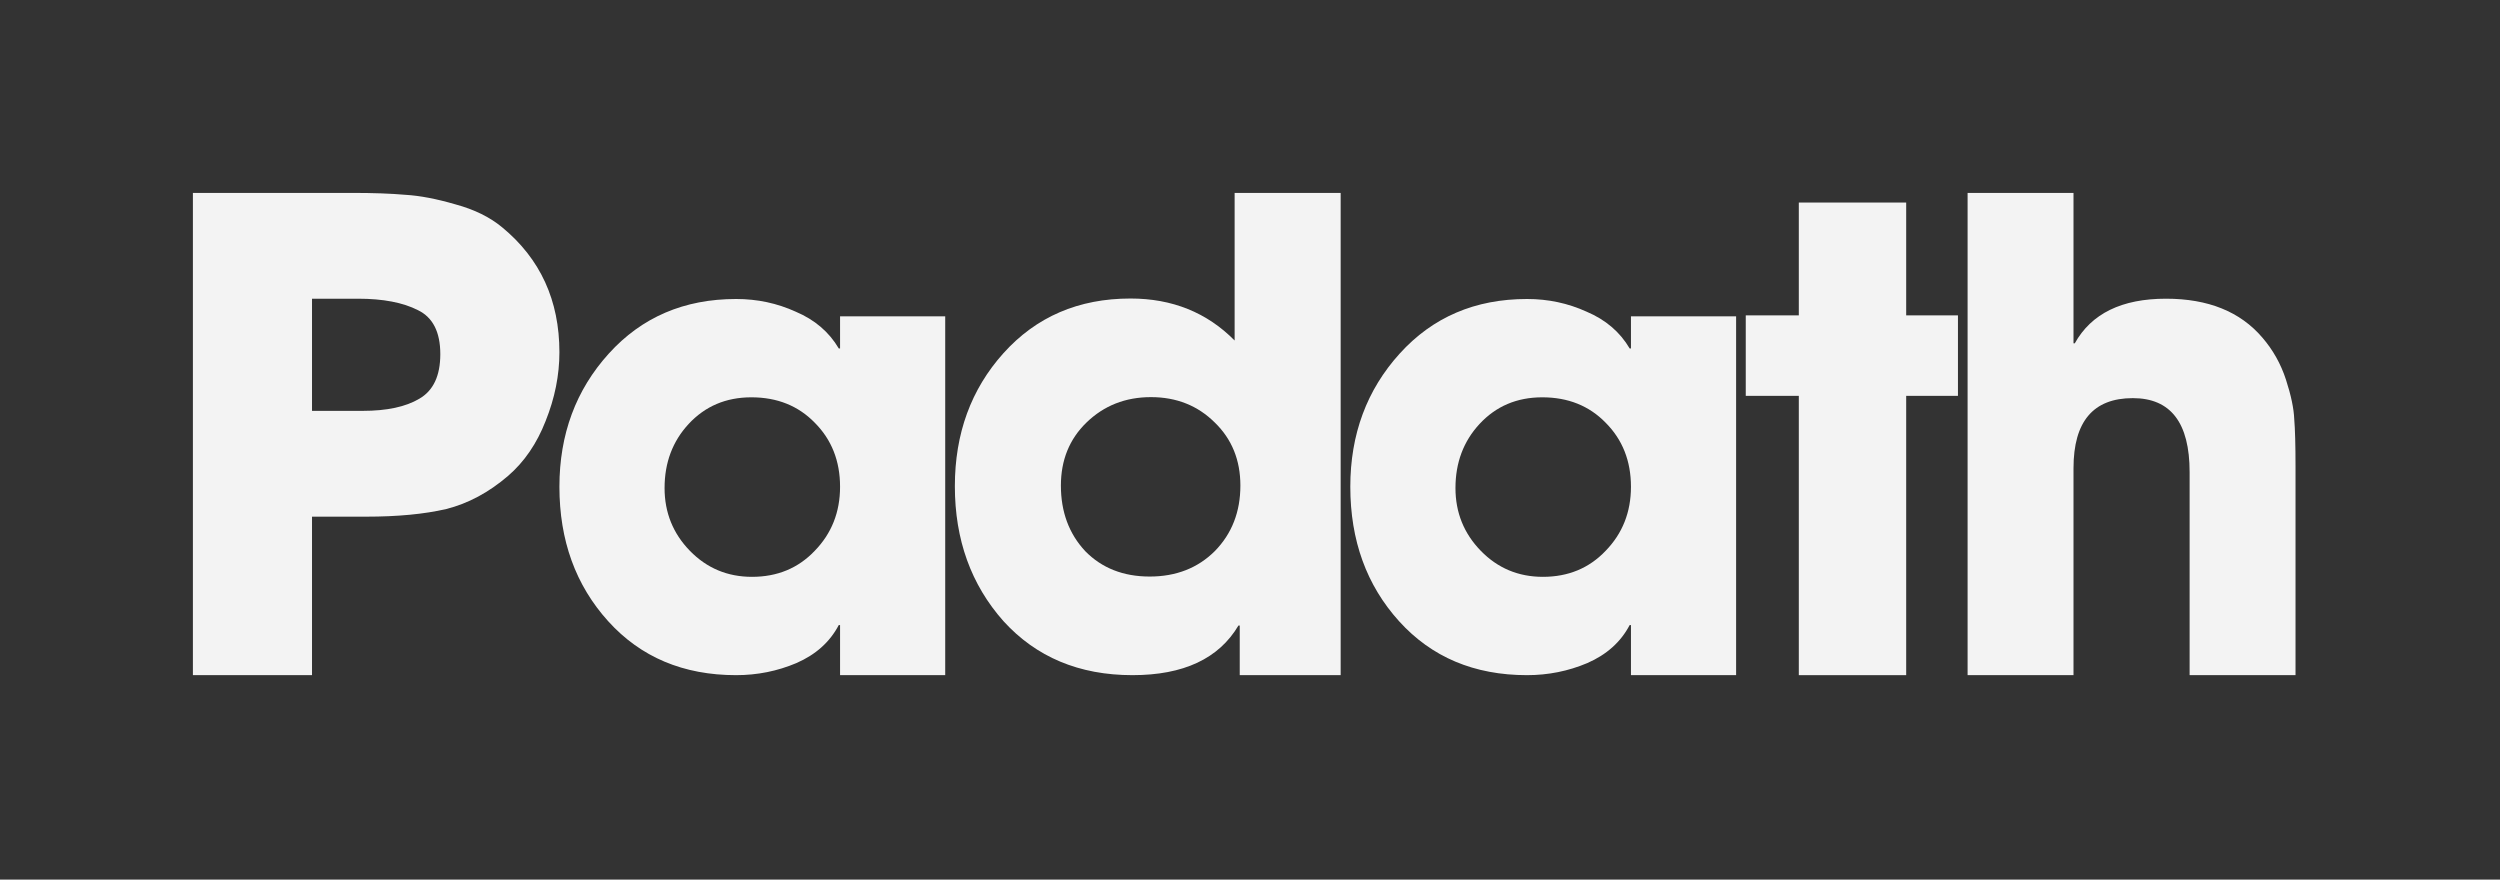 <svg width="162" height="57" viewBox="0 0 162 57" fill="none" xmlns="http://www.w3.org/2000/svg">
<rect x="0" y="0" width="162" height="57" fill="#333333" stroke="none"/>
<path d="M148.75 43.75H141.887V30.589C141.887 27.395 140.661 25.799 138.208 25.799C135.644 25.799 134.363 27.313 134.363 30.341V43.75H127.5V12.5H134.363V22.247H134.446C135.52 20.319 137.491 19.356 140.357 19.356C143.086 19.356 145.167 20.195 146.6 21.875C147.289 22.674 147.799 23.582 148.13 24.601C148.461 25.619 148.64 26.473 148.667 27.161C148.722 27.822 148.75 28.855 148.75 30.259V43.75Z" fill="#f3f3f3"/>
<path d="M126.875 25.651H123.521V43.75H116.563V25.651H113.125V20.436H116.563V13.125H123.521V20.436H126.875V25.651Z" fill="#f3f3f3"/>
<path d="M86.875 43.75H80.335V40.534H80.252C78.983 42.678 76.693 43.75 73.382 43.75C69.932 43.75 67.145 42.582 65.021 40.246C62.924 37.882 61.875 34.969 61.875 31.506C61.875 28.098 62.924 25.225 65.021 22.889C67.145 20.526 69.891 19.344 73.257 19.344C75.962 19.344 78.21 20.251 80.004 22.065V12.5H86.875V43.75ZM80.377 31.464C80.377 29.815 79.825 28.455 78.721 27.383C77.617 26.284 76.238 25.734 74.582 25.734C72.926 25.734 71.533 26.284 70.401 27.383C69.298 28.455 68.746 29.815 68.746 31.464C68.746 33.168 69.27 34.584 70.319 35.711C71.395 36.81 72.788 37.36 74.499 37.36C76.21 37.36 77.617 36.81 78.721 35.711C79.825 34.584 80.377 33.168 80.377 31.464Z" fill="#f3f3f3"/>
<path d="M61.25 43.75H54.436V40.503H54.353C53.779 41.599 52.862 42.421 51.603 42.969C50.371 43.49 49.072 43.75 47.703 43.75C44.282 43.75 41.518 42.585 39.411 40.256C37.304 37.927 36.25 35.022 36.25 31.542C36.25 28.144 37.317 25.267 39.452 22.91C41.587 20.553 44.337 19.375 47.703 19.375C49.072 19.375 50.358 19.649 51.562 20.197C52.794 20.718 53.724 21.512 54.353 22.581H54.436V20.498H61.25V43.75ZM54.436 31.542C54.436 29.87 53.888 28.486 52.794 27.39C51.726 26.294 50.358 25.746 48.688 25.746C47.046 25.746 45.692 26.322 44.624 27.473C43.584 28.596 43.064 29.98 43.064 31.624C43.064 33.214 43.612 34.57 44.706 35.694C45.801 36.817 47.142 37.379 48.73 37.379C50.371 37.379 51.726 36.817 52.794 35.694C53.888 34.57 54.436 33.186 54.436 31.542Z" fill="#f3f3f3"/>
<path d="M112.5 43.75H105.686V40.503H105.603C105.029 41.599 104.112 42.421 102.853 42.969C101.622 43.49 100.322 43.75 98.953 43.75C95.532 43.75 92.768 42.585 90.661 40.256C88.554 37.927 87.5 35.022 87.5 31.542C87.5 28.144 88.567 25.267 90.702 22.91C92.837 20.553 95.587 19.375 98.953 19.375C100.322 19.375 101.608 19.649 102.812 20.197C104.044 20.718 104.974 21.512 105.603 22.581H105.686V20.498H112.5V43.75ZM105.686 31.542C105.686 29.87 105.138 28.486 104.044 27.39C102.976 26.294 101.608 25.746 99.938 25.746C98.296 25.746 96.942 26.322 95.874 27.473C94.834 28.596 94.314 29.98 94.314 31.624C94.314 33.214 94.862 34.57 95.957 35.694C97.051 36.817 98.392 37.379 99.98 37.379C101.622 37.379 102.976 36.817 104.044 35.694C105.138 34.57 105.686 33.186 105.686 31.542Z" fill="#f3f3f3"/>
<path d="M36.25 22.825C36.25 24.312 35.952 25.799 35.355 27.285C34.786 28.744 33.976 29.928 32.924 30.837C31.673 31.911 30.337 32.627 28.916 32.985C27.495 33.315 25.761 33.48 23.714 33.48H20.218V43.75H12.5V12.5H22.819C24.183 12.5 25.334 12.541 26.272 12.624C27.21 12.679 28.291 12.886 29.513 13.243C30.735 13.574 31.744 14.069 32.54 14.73C35.014 16.768 36.25 19.466 36.25 22.825ZM28.532 22.949C28.532 21.517 28.049 20.567 27.083 20.099C26.116 19.604 24.823 19.356 23.202 19.356H20.218V26.624H23.501C25.064 26.624 26.287 26.363 27.168 25.84C28.078 25.317 28.532 24.353 28.532 22.949Z" fill="#f3f3f3"/>
</svg>
